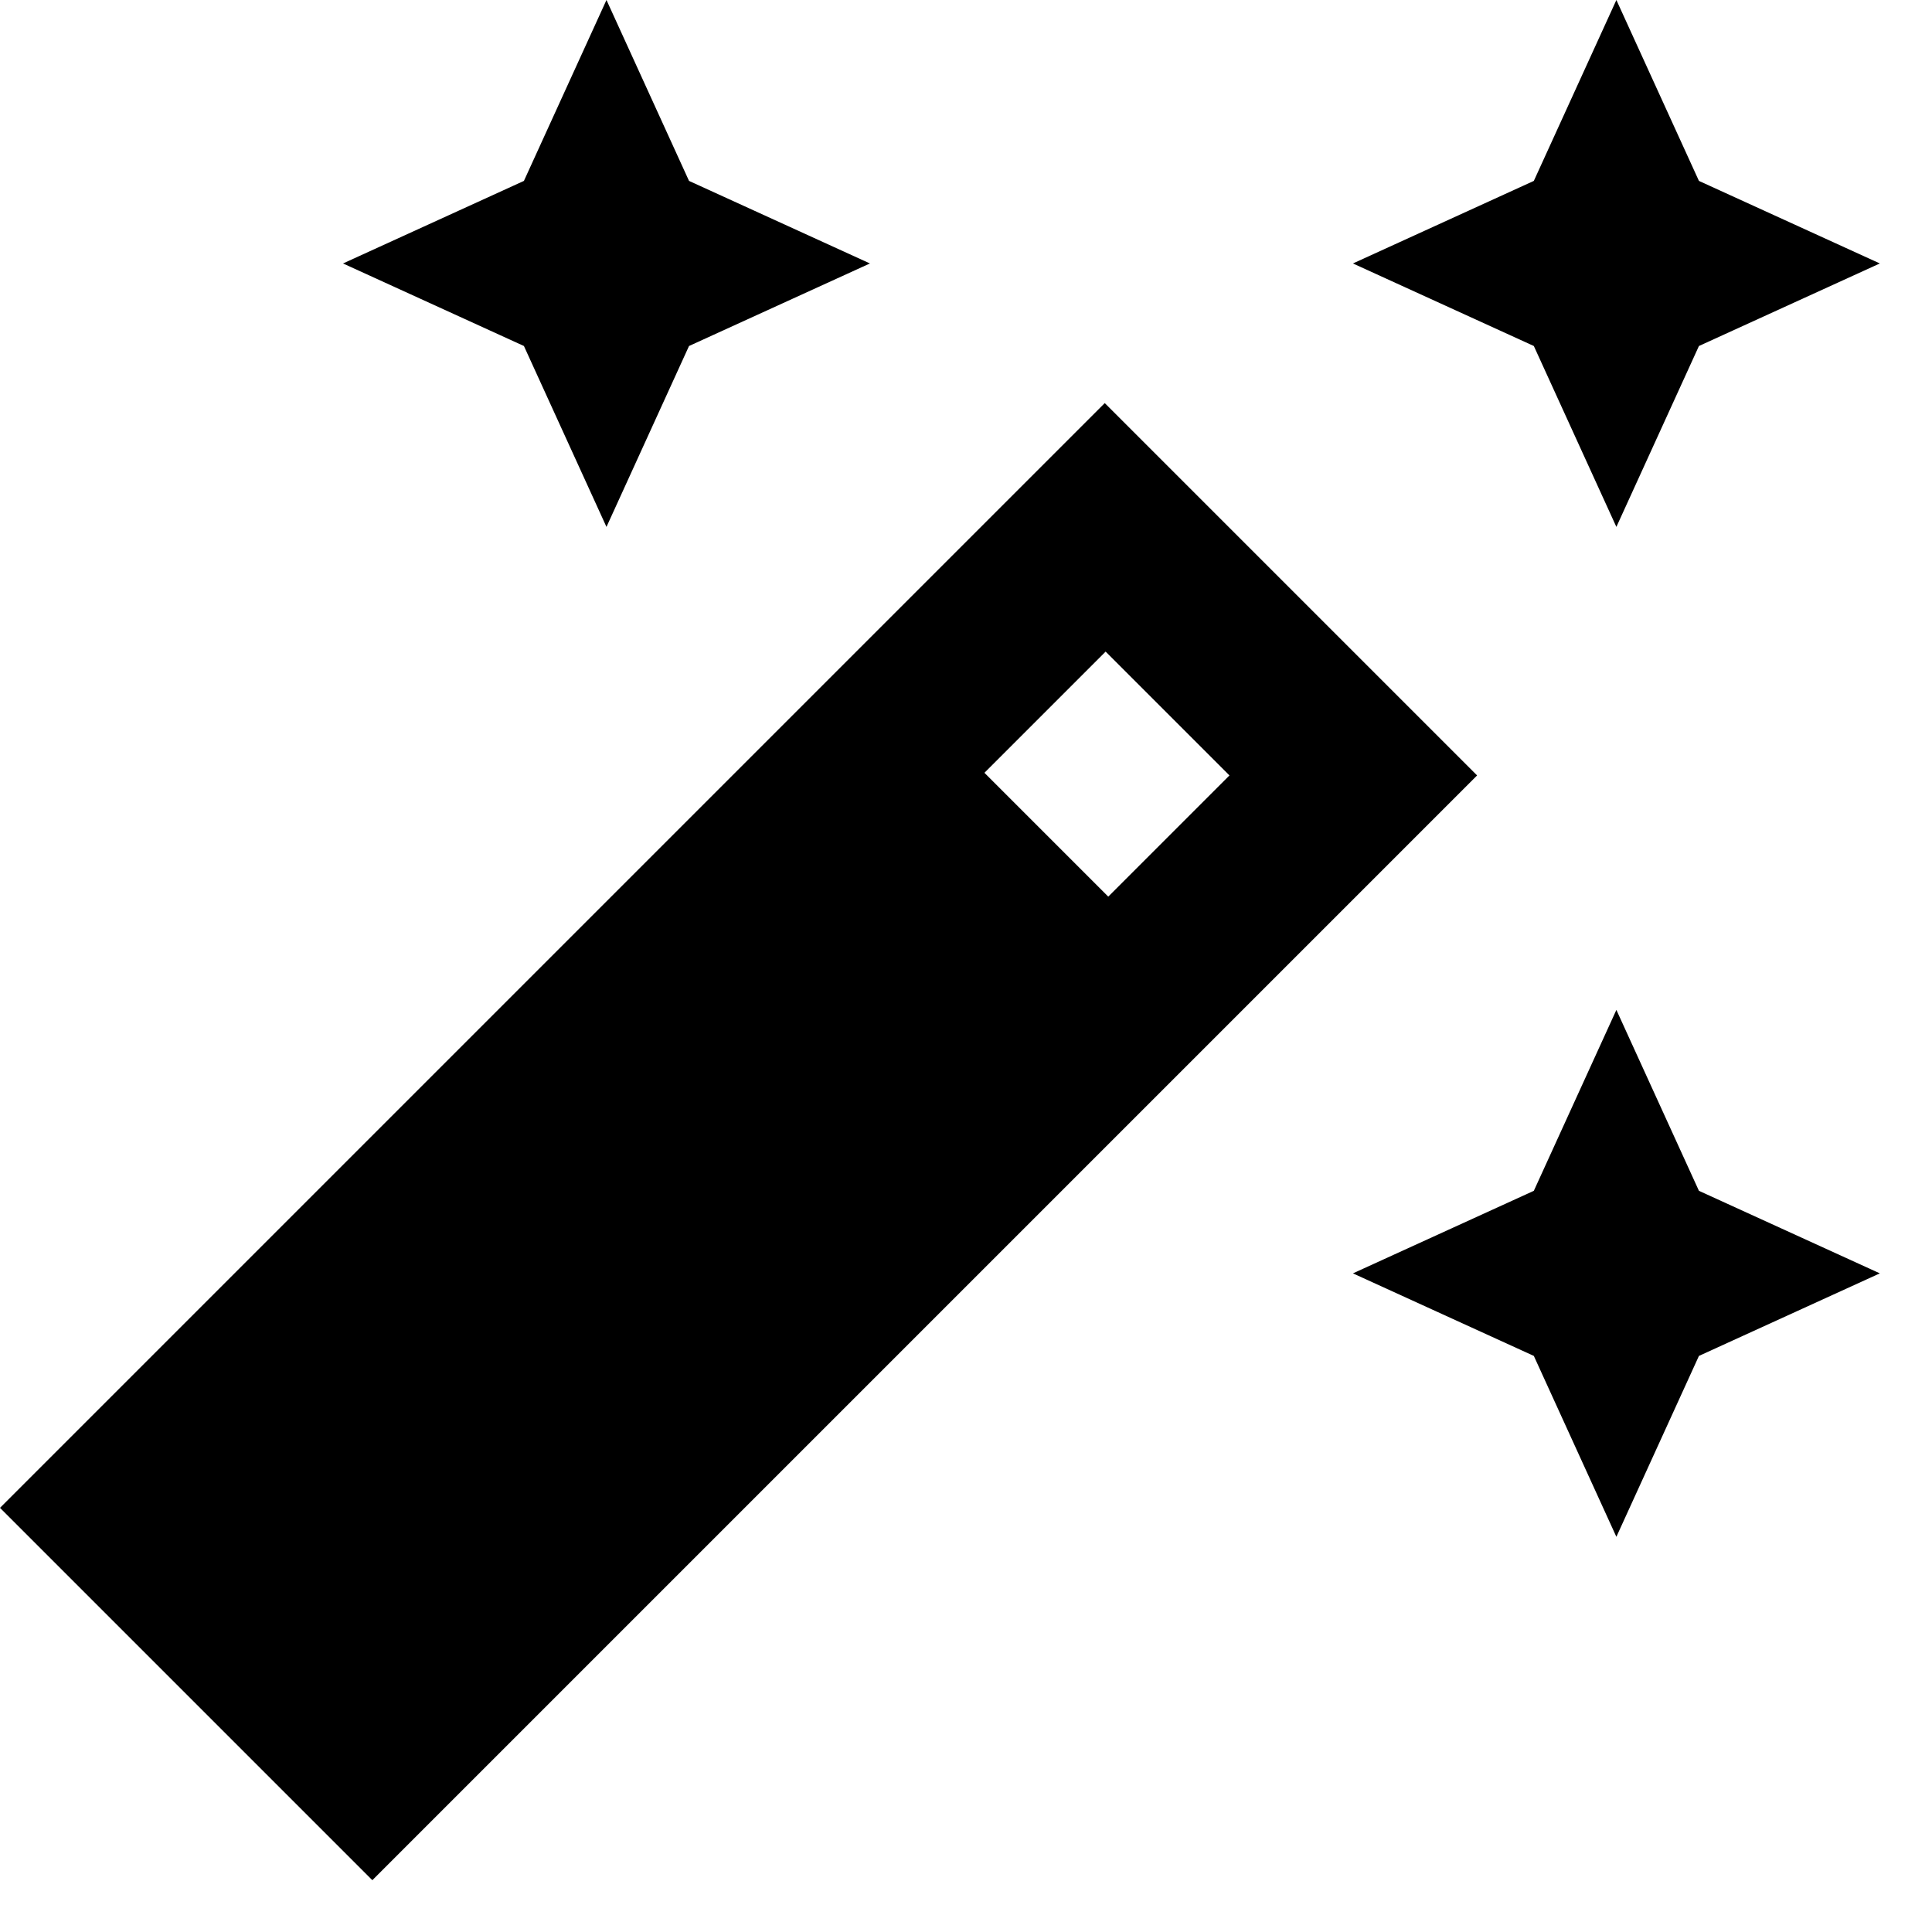 <svg width="22" height="22" viewBox="0 0 22 22" fill="none" xmlns="http://www.w3.org/2000/svg">
<path d="M18.406 6L19.346 3.94L21.406 3L19.346 2.06L18.406 0L17.466 2.06L15.406 3L17.466 3.94L18.406 6Z" fill="black"/>
<path d="M6.906 6L7.846 3.94L9.906 3L7.846 2.06L6.906 0L5.966 2.06L3.906 3L5.966 3.94L6.906 6Z" fill="black"/>
<path d="M18.406 11.5L17.466 13.56L15.406 14.5L17.466 15.44L18.406 17.5L19.346 15.44L21.406 14.5L19.346 13.56L18.406 11.5Z" fill="black"/>
<path d="M16.82 8.83L12.58 4.59L0 17.17L4.24 21.41L16.82 8.83ZM12.62 10.21L11.21 8.8L12.59 7.42L14 8.83L12.62 10.21Z" fill="black"/>
</svg>
